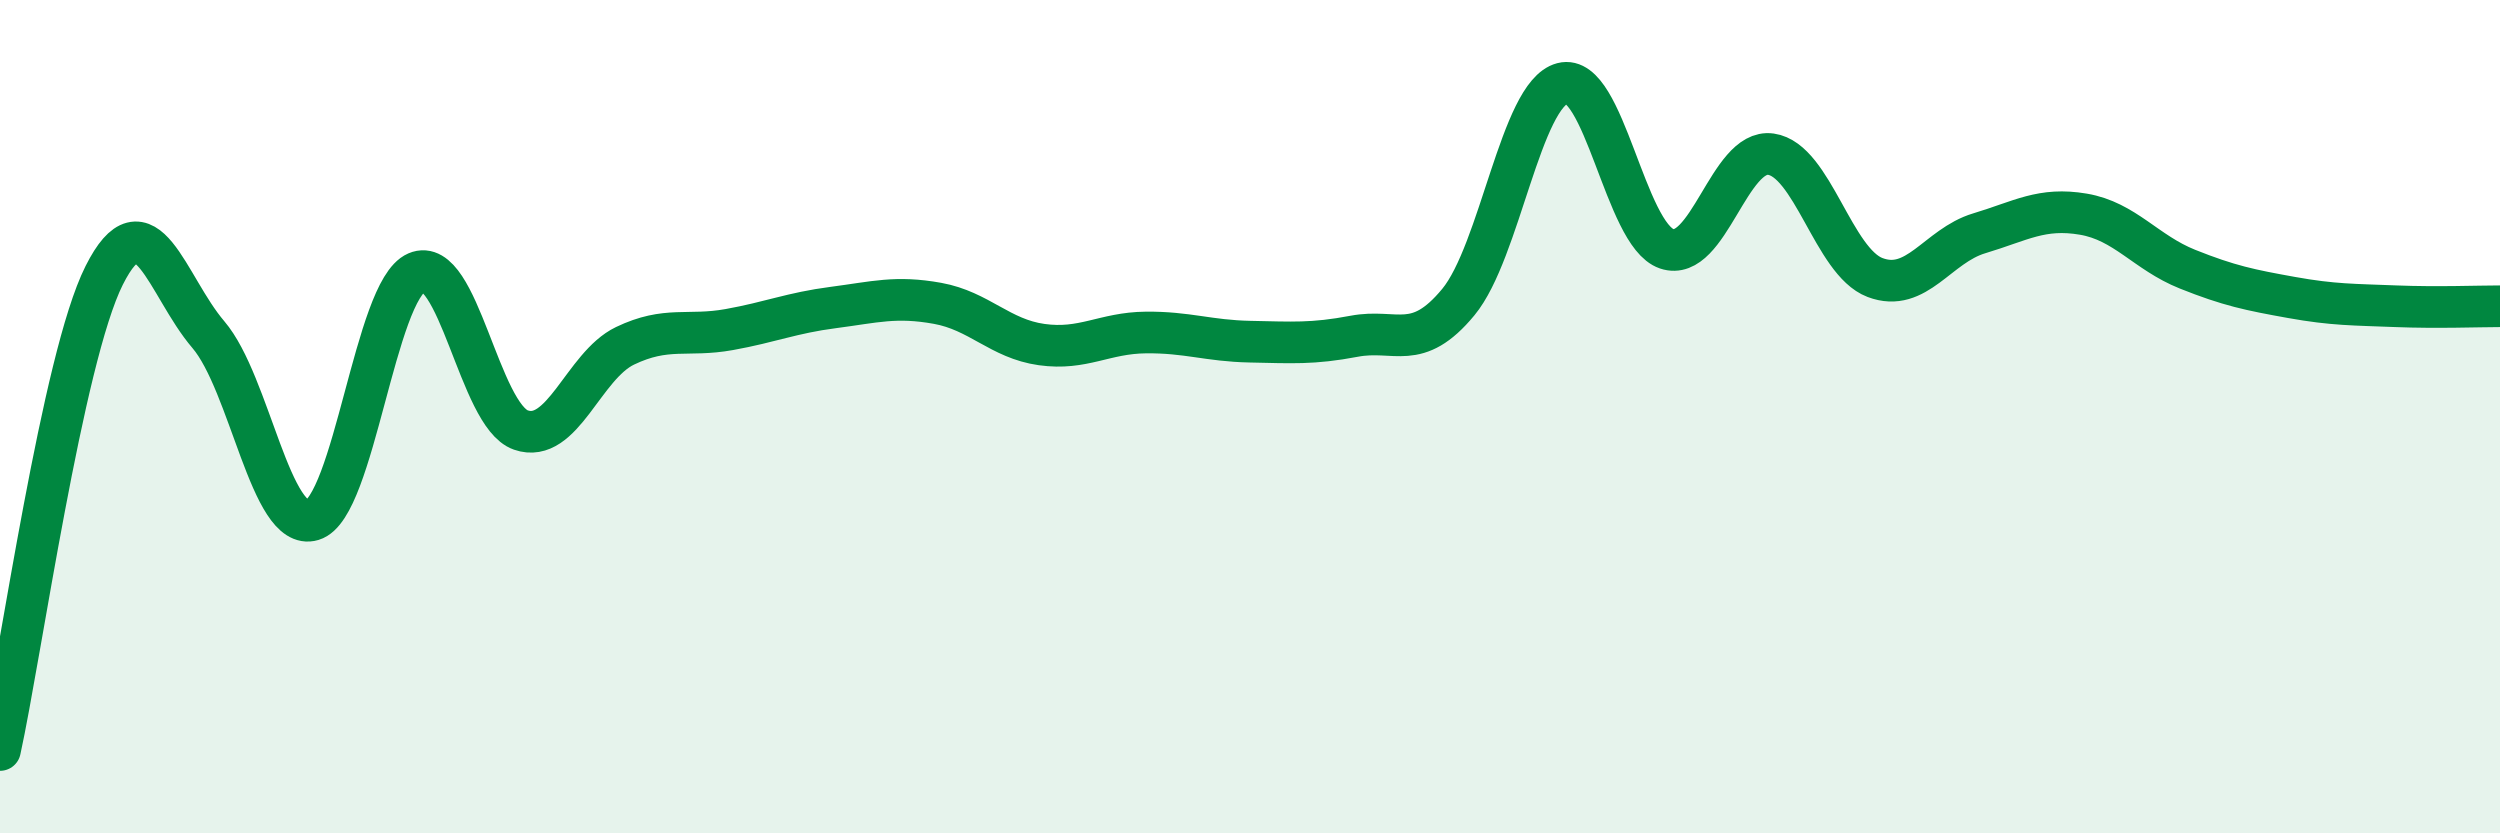 
    <svg width="60" height="20" viewBox="0 0 60 20" xmlns="http://www.w3.org/2000/svg">
      <path
        d="M 0,18 C 0.5,15.72 1.5,8.6 2.5,6.61 C 3.5,4.62 4,6.86 5,8.03 C 6,9.2 6.5,12.78 7.5,12.48 C 8.5,12.18 9,6.97 10,6.54 C 11,6.11 11.5,9.97 12.5,10.32 C 13.5,10.67 14,8.78 15,8.3 C 16,7.82 16.5,8.09 17.5,7.91 C 18.5,7.73 19,7.51 20,7.38 C 21,7.25 21.5,7.1 22.5,7.28 C 23.5,7.46 24,8.13 25,8.27 C 26,8.41 26.5,7.99 27.5,7.98 C 28.5,7.97 29,8.18 30,8.2 C 31,8.22 31.5,8.26 32.5,8.07 C 33.5,7.88 34,8.46 35,7.25 C 36,6.04 36.5,2.26 37.5,2 C 38.5,1.74 39,5.63 40,5.97 C 41,6.31 41.5,3.56 42.5,3.7 C 43.5,3.84 44,6.28 45,6.66 C 46,7.04 46.5,5.9 47.5,5.6 C 48.5,5.3 49,4.97 50,5.14 C 51,5.31 51.5,6.06 52.5,6.46 C 53.5,6.86 54,6.96 55,7.14 C 56,7.32 56.5,7.31 57.5,7.35 C 58.5,7.39 59.5,7.35 60,7.35L60 20L0 20Z"
        fill="#008740"
        opacity="0.1"
        stroke-linecap="round"
        stroke-linejoin="round"
      />
      <path
        d="M 0,18 C 0.5,15.72 1.5,8.6 2.5,6.61 C 3.5,4.62 4,6.86 5,8.03 C 6,9.2 6.5,12.78 7.5,12.48 C 8.5,12.18 9,6.97 10,6.54 C 11,6.11 11.5,9.97 12.5,10.32 C 13.5,10.67 14,8.78 15,8.3 C 16,7.82 16.5,8.09 17.5,7.91 C 18.5,7.73 19,7.51 20,7.38 C 21,7.25 21.5,7.1 22.5,7.28 C 23.5,7.46 24,8.13 25,8.27 C 26,8.41 26.5,7.99 27.5,7.98 C 28.5,7.97 29,8.18 30,8.2 C 31,8.22 31.5,8.26 32.5,8.07 C 33.5,7.88 34,8.46 35,7.25 C 36,6.04 36.5,2.26 37.5,2 C 38.5,1.74 39,5.63 40,5.97 C 41,6.31 41.5,3.56 42.5,3.7 C 43.5,3.84 44,6.28 45,6.66 C 46,7.04 46.5,5.9 47.5,5.6 C 48.5,5.3 49,4.97 50,5.14 C 51,5.31 51.5,6.06 52.5,6.46 C 53.5,6.86 54,6.96 55,7.14 C 56,7.32 56.5,7.31 57.5,7.35 C 58.5,7.39 59.5,7.35 60,7.35"
        stroke="#008740"
        stroke-width="1"
        fill="none"
        stroke-linecap="round"
        stroke-linejoin="round"
      />
    </svg>
  
